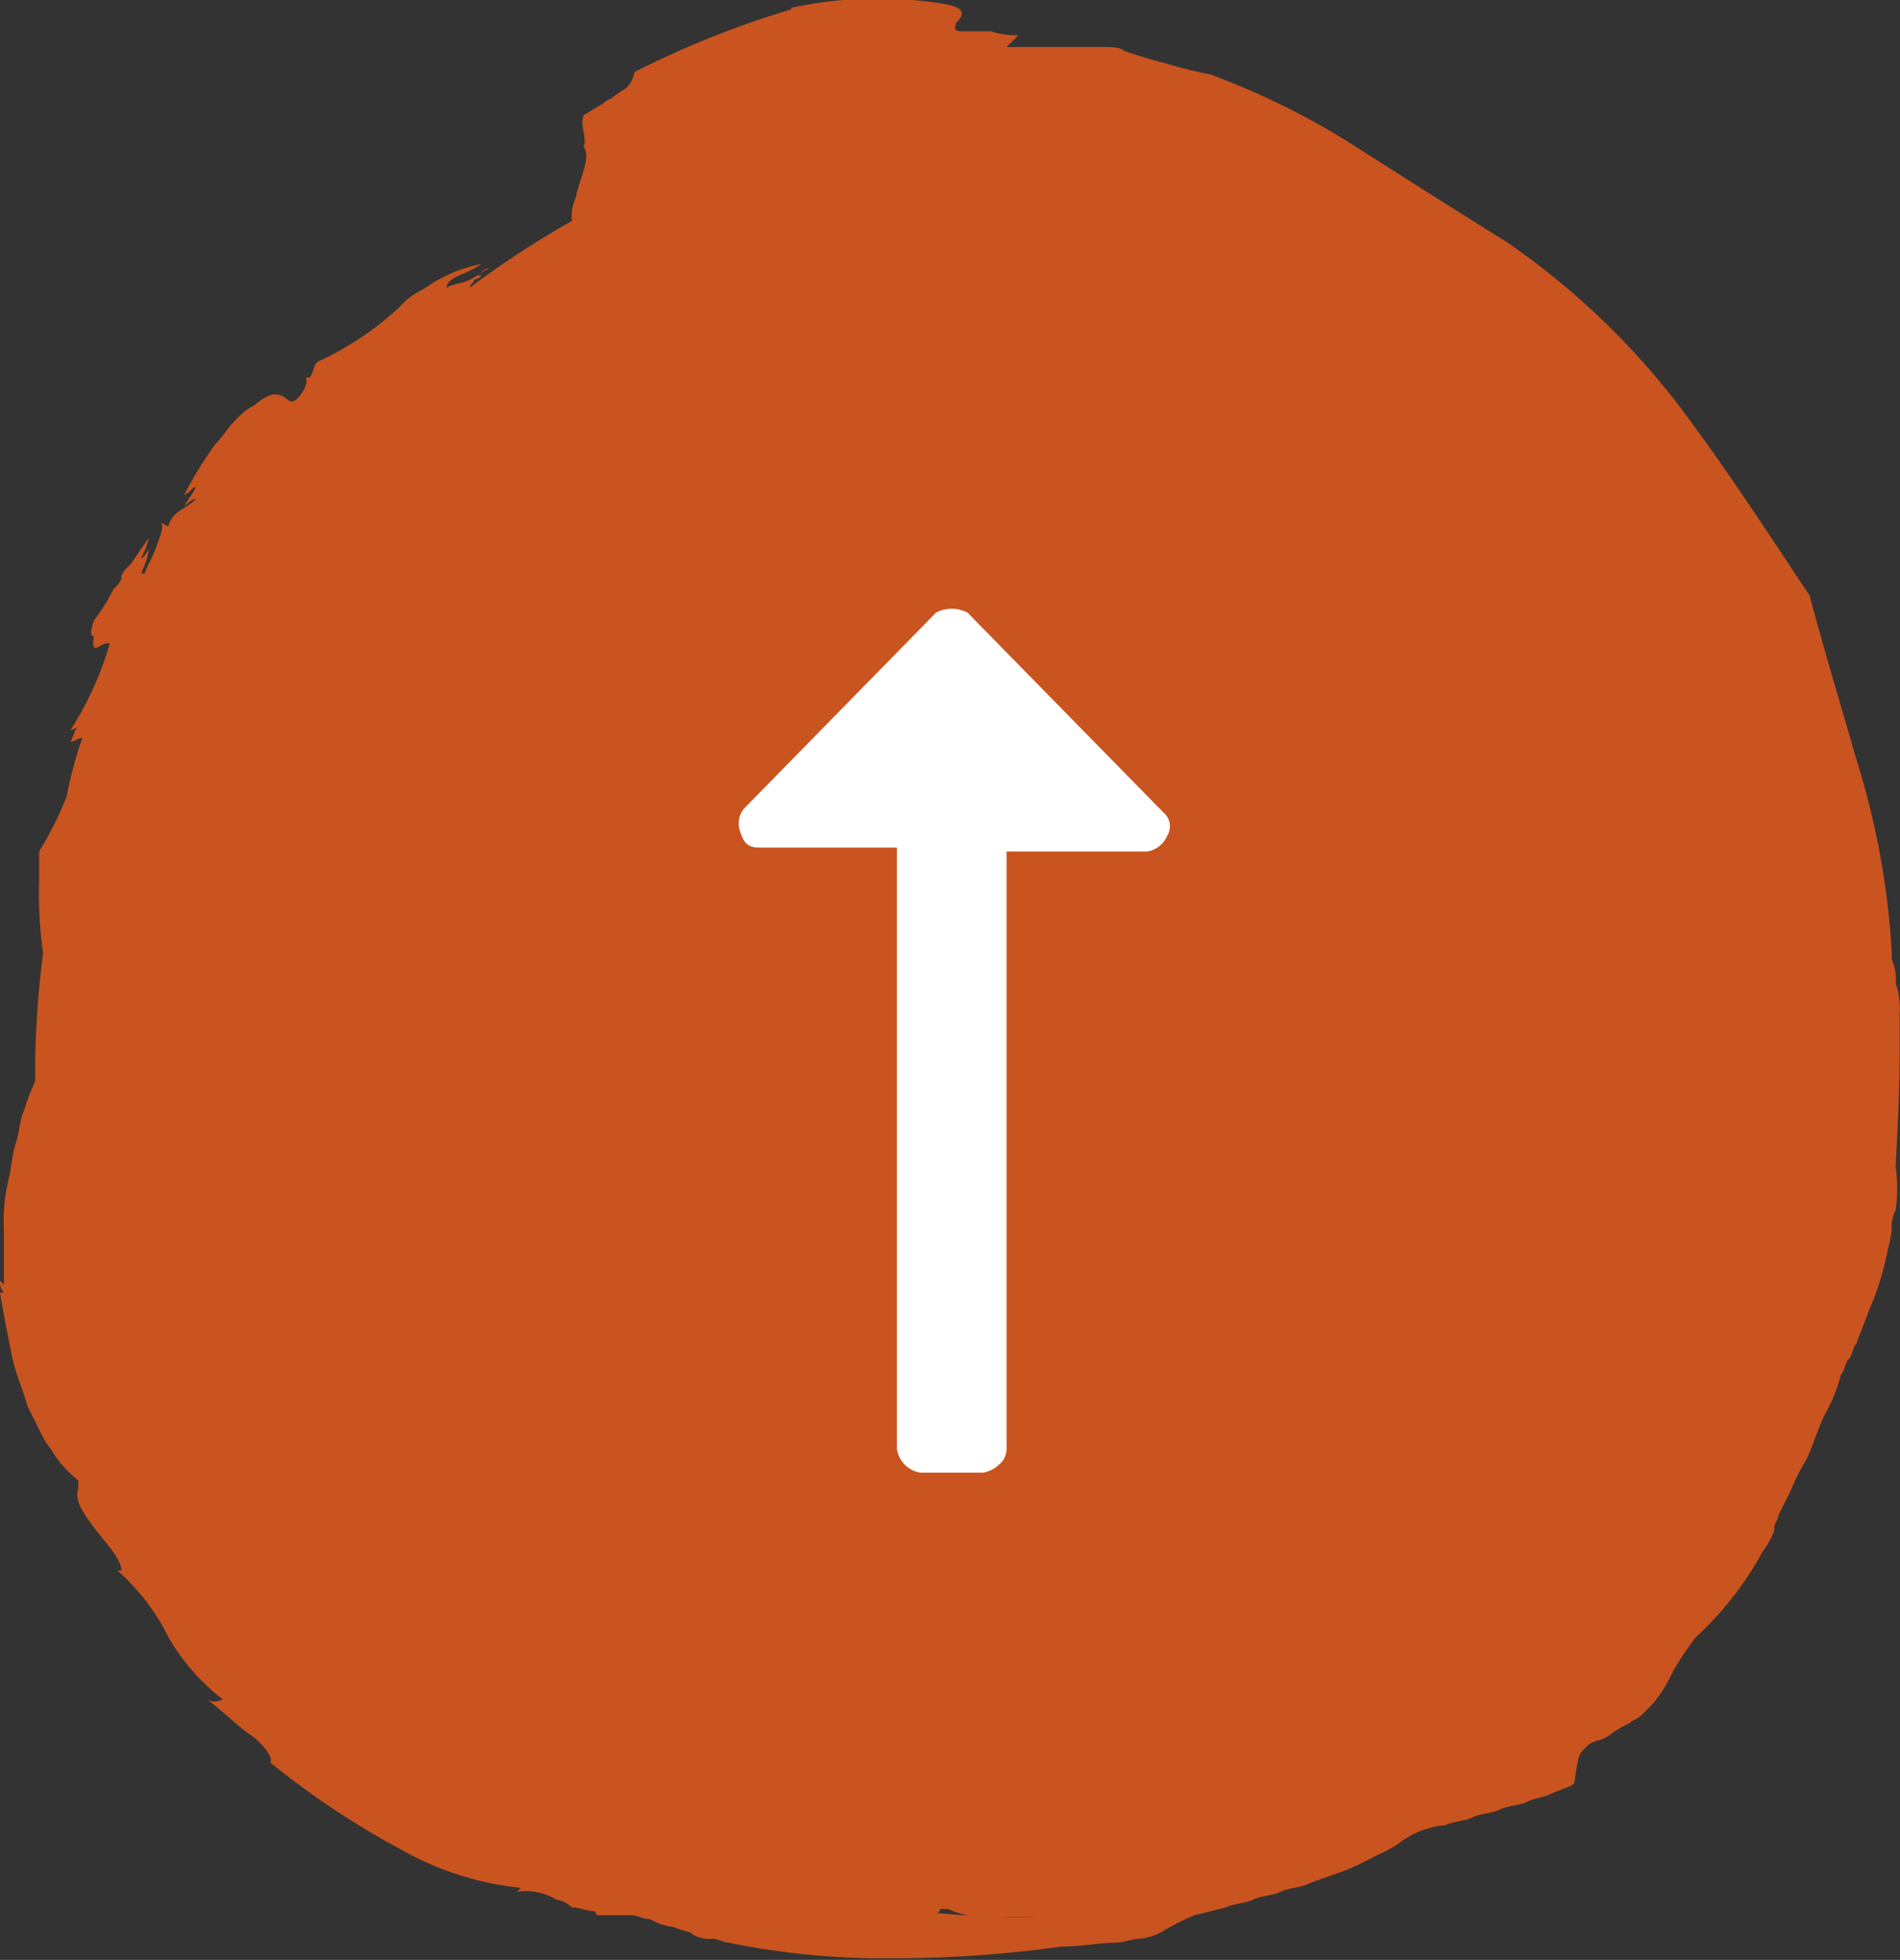 <svg data-name="Laag 1" xmlns="http://www.w3.org/2000/svg" viewBox="0 0 48.51 50.04"><rect x="0" y="0" width="48.51" height="50.04" fill="#333333" stroke="none"/><g data-name="buttons arrows right-kleur-3"><path d="M25.4 48.94h1.1a20.48 20.48 0 01-2.6-.1.09.09 0 00.1-.1h.2a2.37 2.37 0 001.2.2M20.2.24a23.85 23.85 0 00-4 1.6.76.76 0 01-.2.4l-.3.2c-.1.1-.2.1-.3.2l-.5.3c-.1.3.1.6 0 .8.2.3-.1.8-.2 1.3a1.23 1.23 0 00-.1.6 24.7 24.7 0 00-2.6 1.7c0-.1.1-.1.1-.2a.35.35 0 00.2-.1h-.1c.1-.1.2-.2.3-.2-.2.1-.3.2-.5.3s-.4.1-.6.2q0-.15.3-.3a3.36 3.36 0 00.6-.3 3.54 3.54 0 00-1.1.4c-.2.1-.3.2-.5.3a1.76 1.76 0 00-.5.4 7.78 7.78 0 01-2.1 1.4c-.1.1-.1.3-.2.4h-.1c.1.1-.1.5-.3.6s-.3-.5-1 .1a1.76 1.76 0 00-.5.4c-.2.2-.3.4-.5.6a9.65 9.65 0 00-.8 1.3c.2-.1.2-.2.3-.2-.1.2-.2.3-.3.5.1-.1.2-.2.3-.2-.3.3-.6.3-.7.7l-.2-.1c.1.1 0 .3-.1.6s-.3.6-.3.7h-.1a2.12 2.12 0 00.2-.6c-.1.1-.1.2-.2.2a1.69 1.69 0 00.2-.5c-.3.4-.4.6-.5.7s-.2.2-.2.3-.1.2-.2.3a5.1 5.1 0 01-.5.8c-.1.3-.1.4 0 .4-.1.6.2.1.4.2a8.41 8.41 0 01-1 2.2.35.35 0 00.2-.1c-.1.1-.1.2-.2.4.1 0 .2-.1.3-.1a11.05 11.05 0 00-.4 1.5 9.15 9.15 0 01-.7 1.4v.7a11 11 0 00.1 1.9A24.52 24.52 0 00.9 27v.6a6 6 0 00-.3.8c-.1.2-.1.5-.2.8s-.1.6-.2 1a4.4 4.4 0 00-.1 1.2v1.4l-.1-.1a.37.37 0 00.1.3H0c.1.6.2 1.1.3 1.6s.3.9.4 1.3l.3.6a2.29 2.29 0 00.3.5 2.83 2.83 0 00.7.8v.2c-.1.3.1.6.4 1s.7.8.7 1.1H3a5.54 5.54 0 011.3 1.7 5.5 5.5 0 001.4 1.6c-.1 0-.2.1-.4 0 .4.3.8.7 1.1.9s.6.6.5.7a20.82 20.82 0 003.3 2.2 7.75 7.75 0 003.1 1l-.1.1a1.52 1.52 0 011 .2.76.76 0 01.4.2c.2 0 .4.1.6.1a.09.09 0 00.1.1h.8c.2 0 .3.1.5.1a1.42 1.42 0 00.6.2c.2.1.4.1.5.2a.87.87 0 00.5.1c.1 0 .3.1.4.1a19.74 19.74 0 004.2.4 31 31 0 004.3-.3c.5 0 1-.1 1.4-.1.2 0 .4-.1.6-.1a1.42 1.42 0 00.6-.2 6 6 0 01.8-.4l.4-.1.4-.1c.2-.1.5-.1.7-.2s.5-.1.7-.2.5-.1.7-.2c.5-.2.9-.3 1.3-.5l.6-.3a2.29 2.29 0 00.5-.3 2.29 2.29 0 011.1-.4c.2-.1.5-.1.7-.2s.5-.1.7-.2.5-.1.7-.2.4-.1.6-.2.6-.2.6-.3c.1-.7.1-.7.3-.9s.3-.1.6-.3a2.29 2.29 0 01.5-.3c.1-.1.2-.1.3-.2l.3-.3a3.47 3.47 0 00.5-.8 7 7 0 01.6-.9 8.59 8.59 0 001.6-2c.1-.2.2-.3.3-.5s.1-.2.1-.3.1-.2.1-.3l.3-.6a6 6 0 01.4-.8c.2-.4.3-.8.5-1.2a4 4 0 00.4-1c.1-.1.1-.3.2-.4s.1-.3.2-.4c.1-.3.2-.5.3-.8a7.43 7.43 0 00.5-1.6 4 4 0 00.1-.5.87.87 0 01.1-.5 4.05 4.05 0 000-1.1c0-.2.1-1.6.1-2.9v-1a2 2 0 00-.1-.8 1.23 1.23 0 00-.1-.6v-.2a20.45 20.45 0 00-.9-4.9c-.4-1.4-.8-2.7-1.2-4.2-1-1.5-2.1-3.2-3.3-4.8a19.49 19.49 0 00-4.4-4.2c-1.6-1-2.7-1.7-3.8-2.4a19.28 19.28 0 00-3.8-1.9 11.69 11.69 0 01-1.2-.3c-.4-.1-.7-.2-1-.3-.1-.1-.3-.1-.6-.1h-2.4l.3-.3a2.08 2.08 0 01-.7-.1h-.7c-.3 0-.2-.1-.2-.2.2-.2.3-.4-.3-.5a10.44 10.44 0 00-3.9.1" fill="#c9541f"/><path d="M29.7 20.74a.46.46 0 01.1.6.68.68 0 01-.5.4h-3.6V37a.52.52 0 01-.2.4.76.76 0 01-.4.2h-1.6a.72.72 0 01-.6-.6V21.64h-3.5c-.3 0-.4-.1-.5-.4a.6.6 0 01.1-.6l4.9-5a.87.87 0 01.8 0z" fill="#fff"/></g></svg>